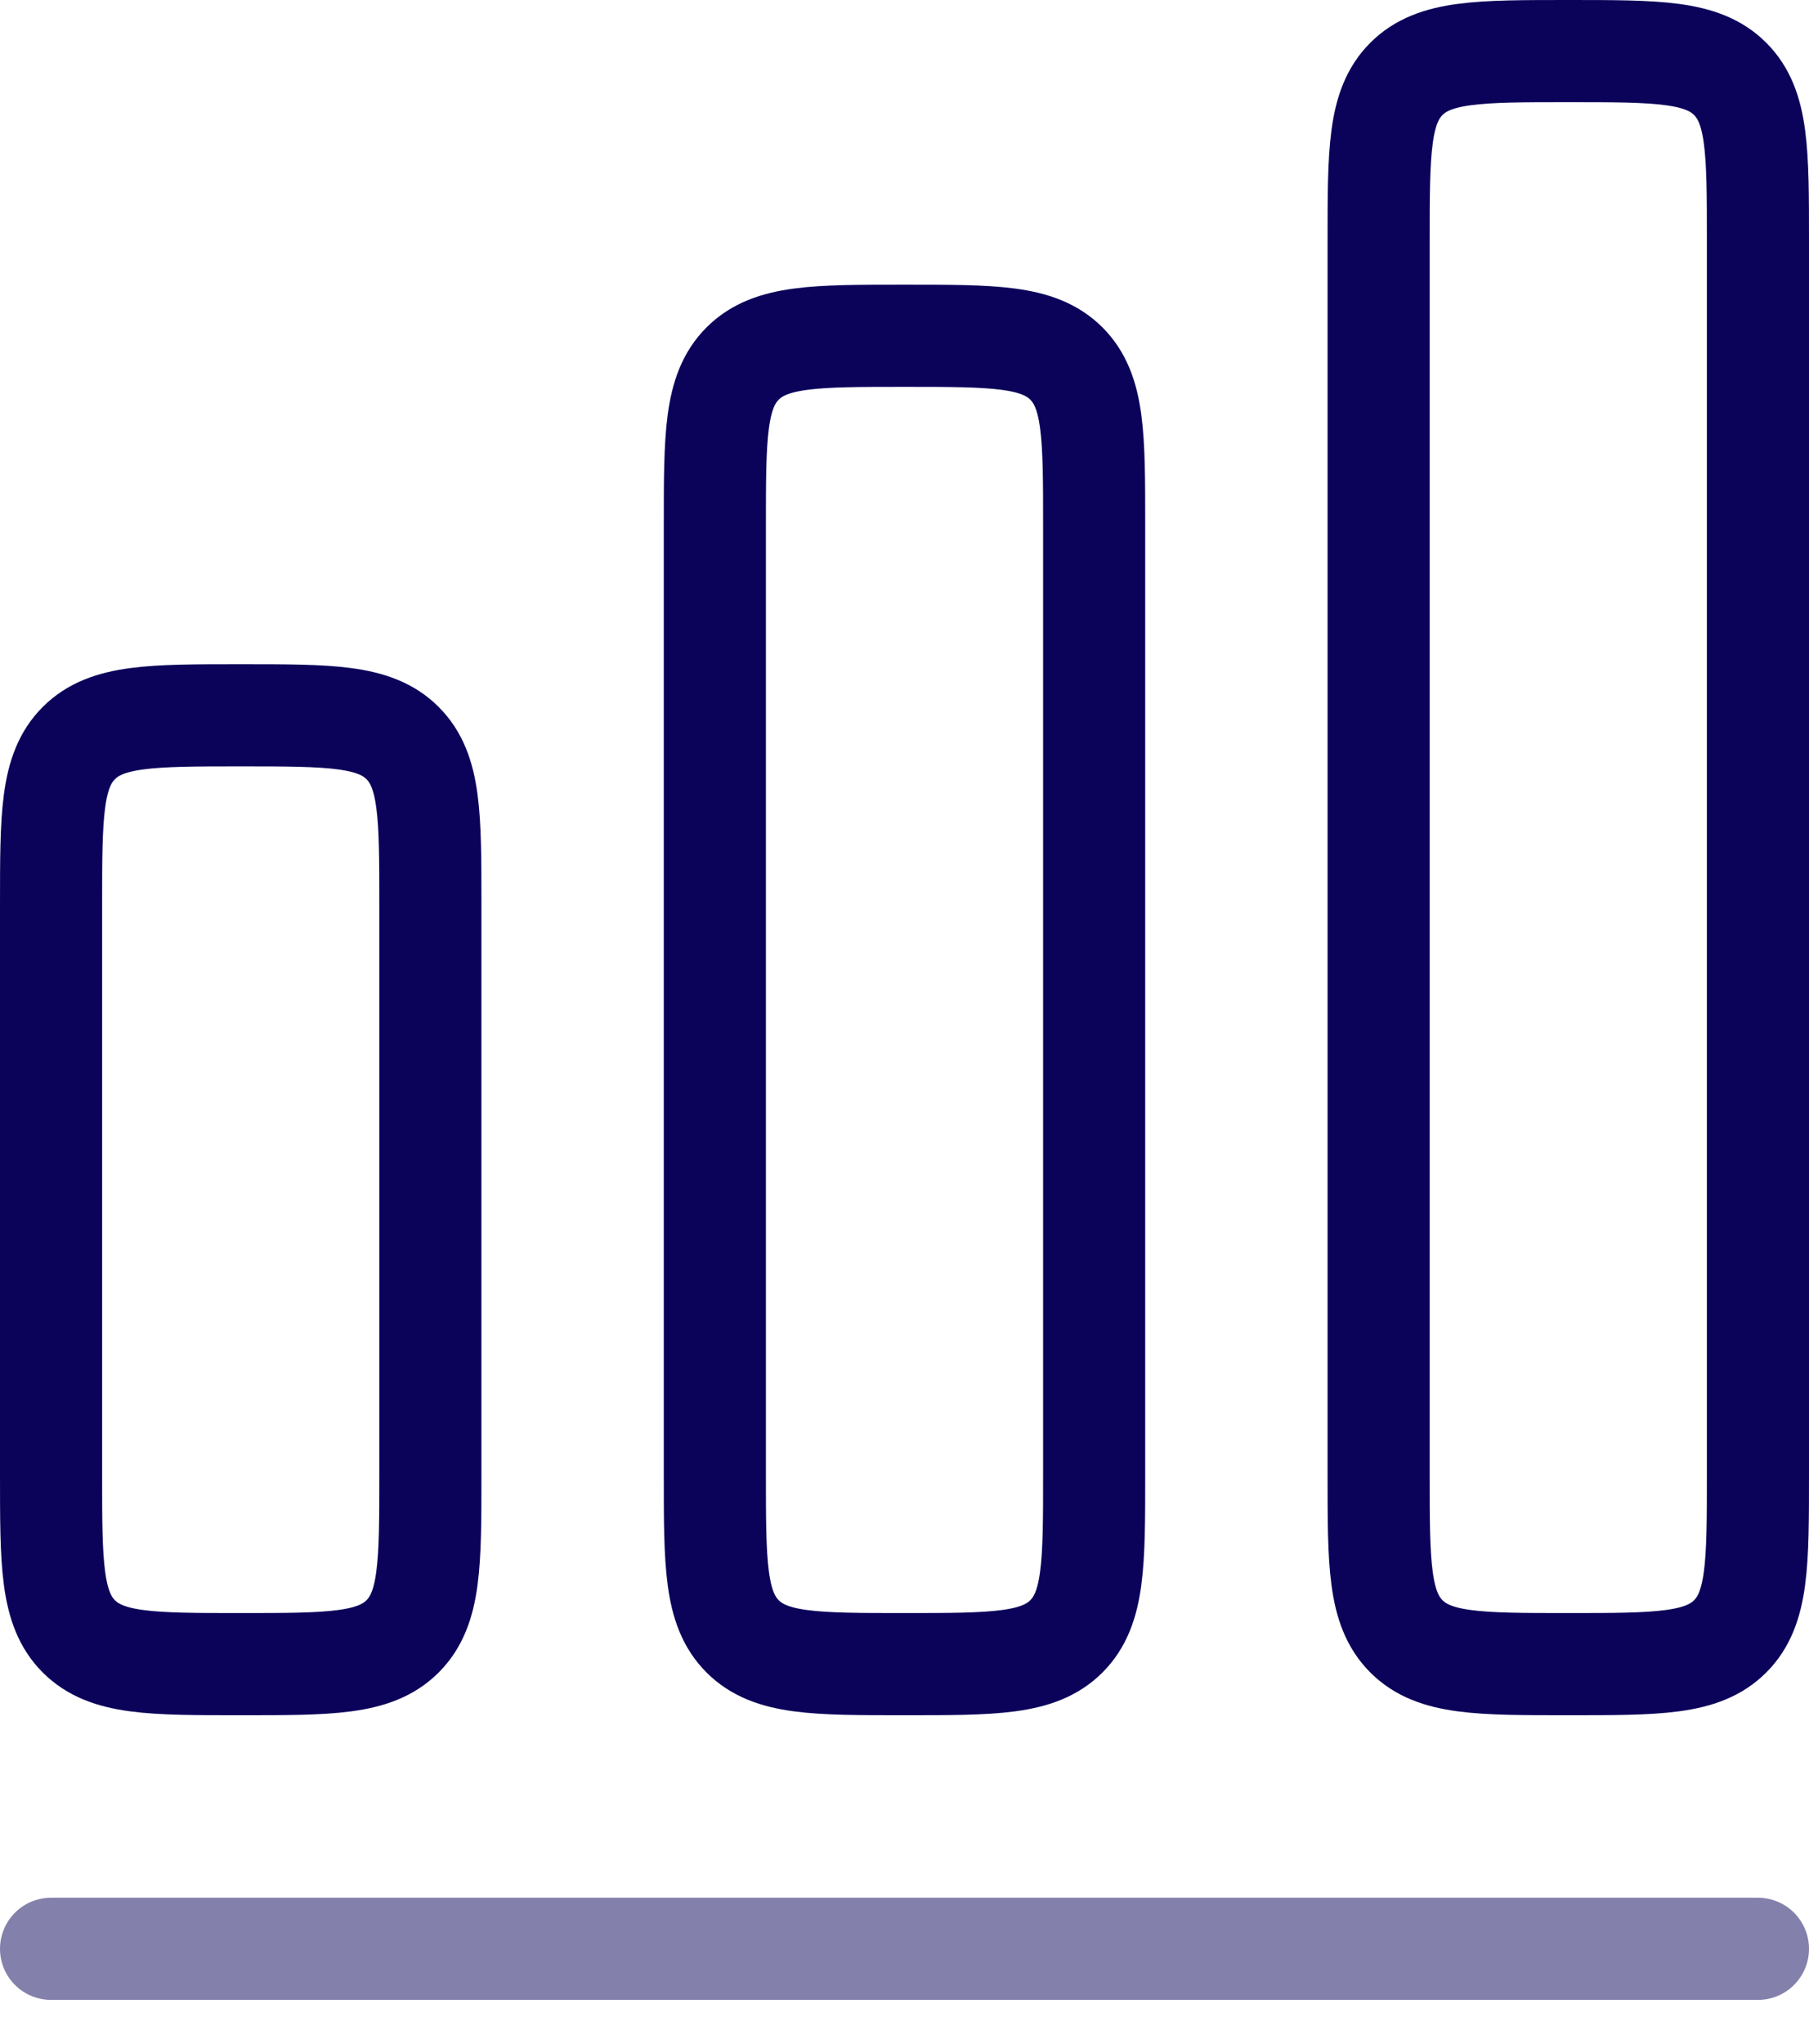 <svg width="31" height="35" viewBox="0 0 31 35" fill="none" xmlns="http://www.w3.org/2000/svg">
<path opacity="0.5" d="M0.875 33.375H30.125" stroke="#0B035A" stroke-width="1.75" stroke-linecap="round" stroke-linejoin="round"/>
<path d="M0.875 15.5C0.875 13.968 0.875 13.202 1.351 12.726C1.827 12.25 2.593 12.25 4.125 12.25C5.657 12.25 6.423 12.25 6.899 12.726C7.375 13.202 7.375 13.968 7.375 15.5V25.25C7.375 26.782 7.375 27.548 6.899 28.024C6.423 28.5 5.657 28.5 4.125 28.5C2.593 28.5 1.827 28.5 1.351 28.024C0.875 27.548 0.875 26.782 0.875 25.25V15.5ZM12.25 9C12.25 7.468 12.25 6.702 12.726 6.226C13.202 5.75 13.968 5.75 15.5 5.75C17.032 5.75 17.798 5.75 18.274 6.226C18.75 6.702 18.75 7.468 18.75 9V25.25C18.75 26.782 18.75 27.548 18.274 28.024C17.798 28.5 17.032 28.5 15.5 28.5C13.968 28.5 13.202 28.5 12.726 28.024C12.25 27.548 12.25 26.782 12.25 25.25V9ZM23.625 4.125C23.625 2.593 23.625 1.827 24.101 1.351C24.577 0.875 25.343 0.875 26.875 0.875C28.407 0.875 29.173 0.875 29.649 1.351C30.125 1.827 30.125 2.593 30.125 4.125V25.25C30.125 26.782 30.125 27.548 29.649 28.024C29.173 28.5 28.407 28.5 26.875 28.5C25.343 28.5 24.577 28.5 24.101 28.024C23.625 27.548 23.625 26.782 23.625 25.25V4.125Z" stroke="#0B035A" stroke-width="1.75"/>
</svg>
